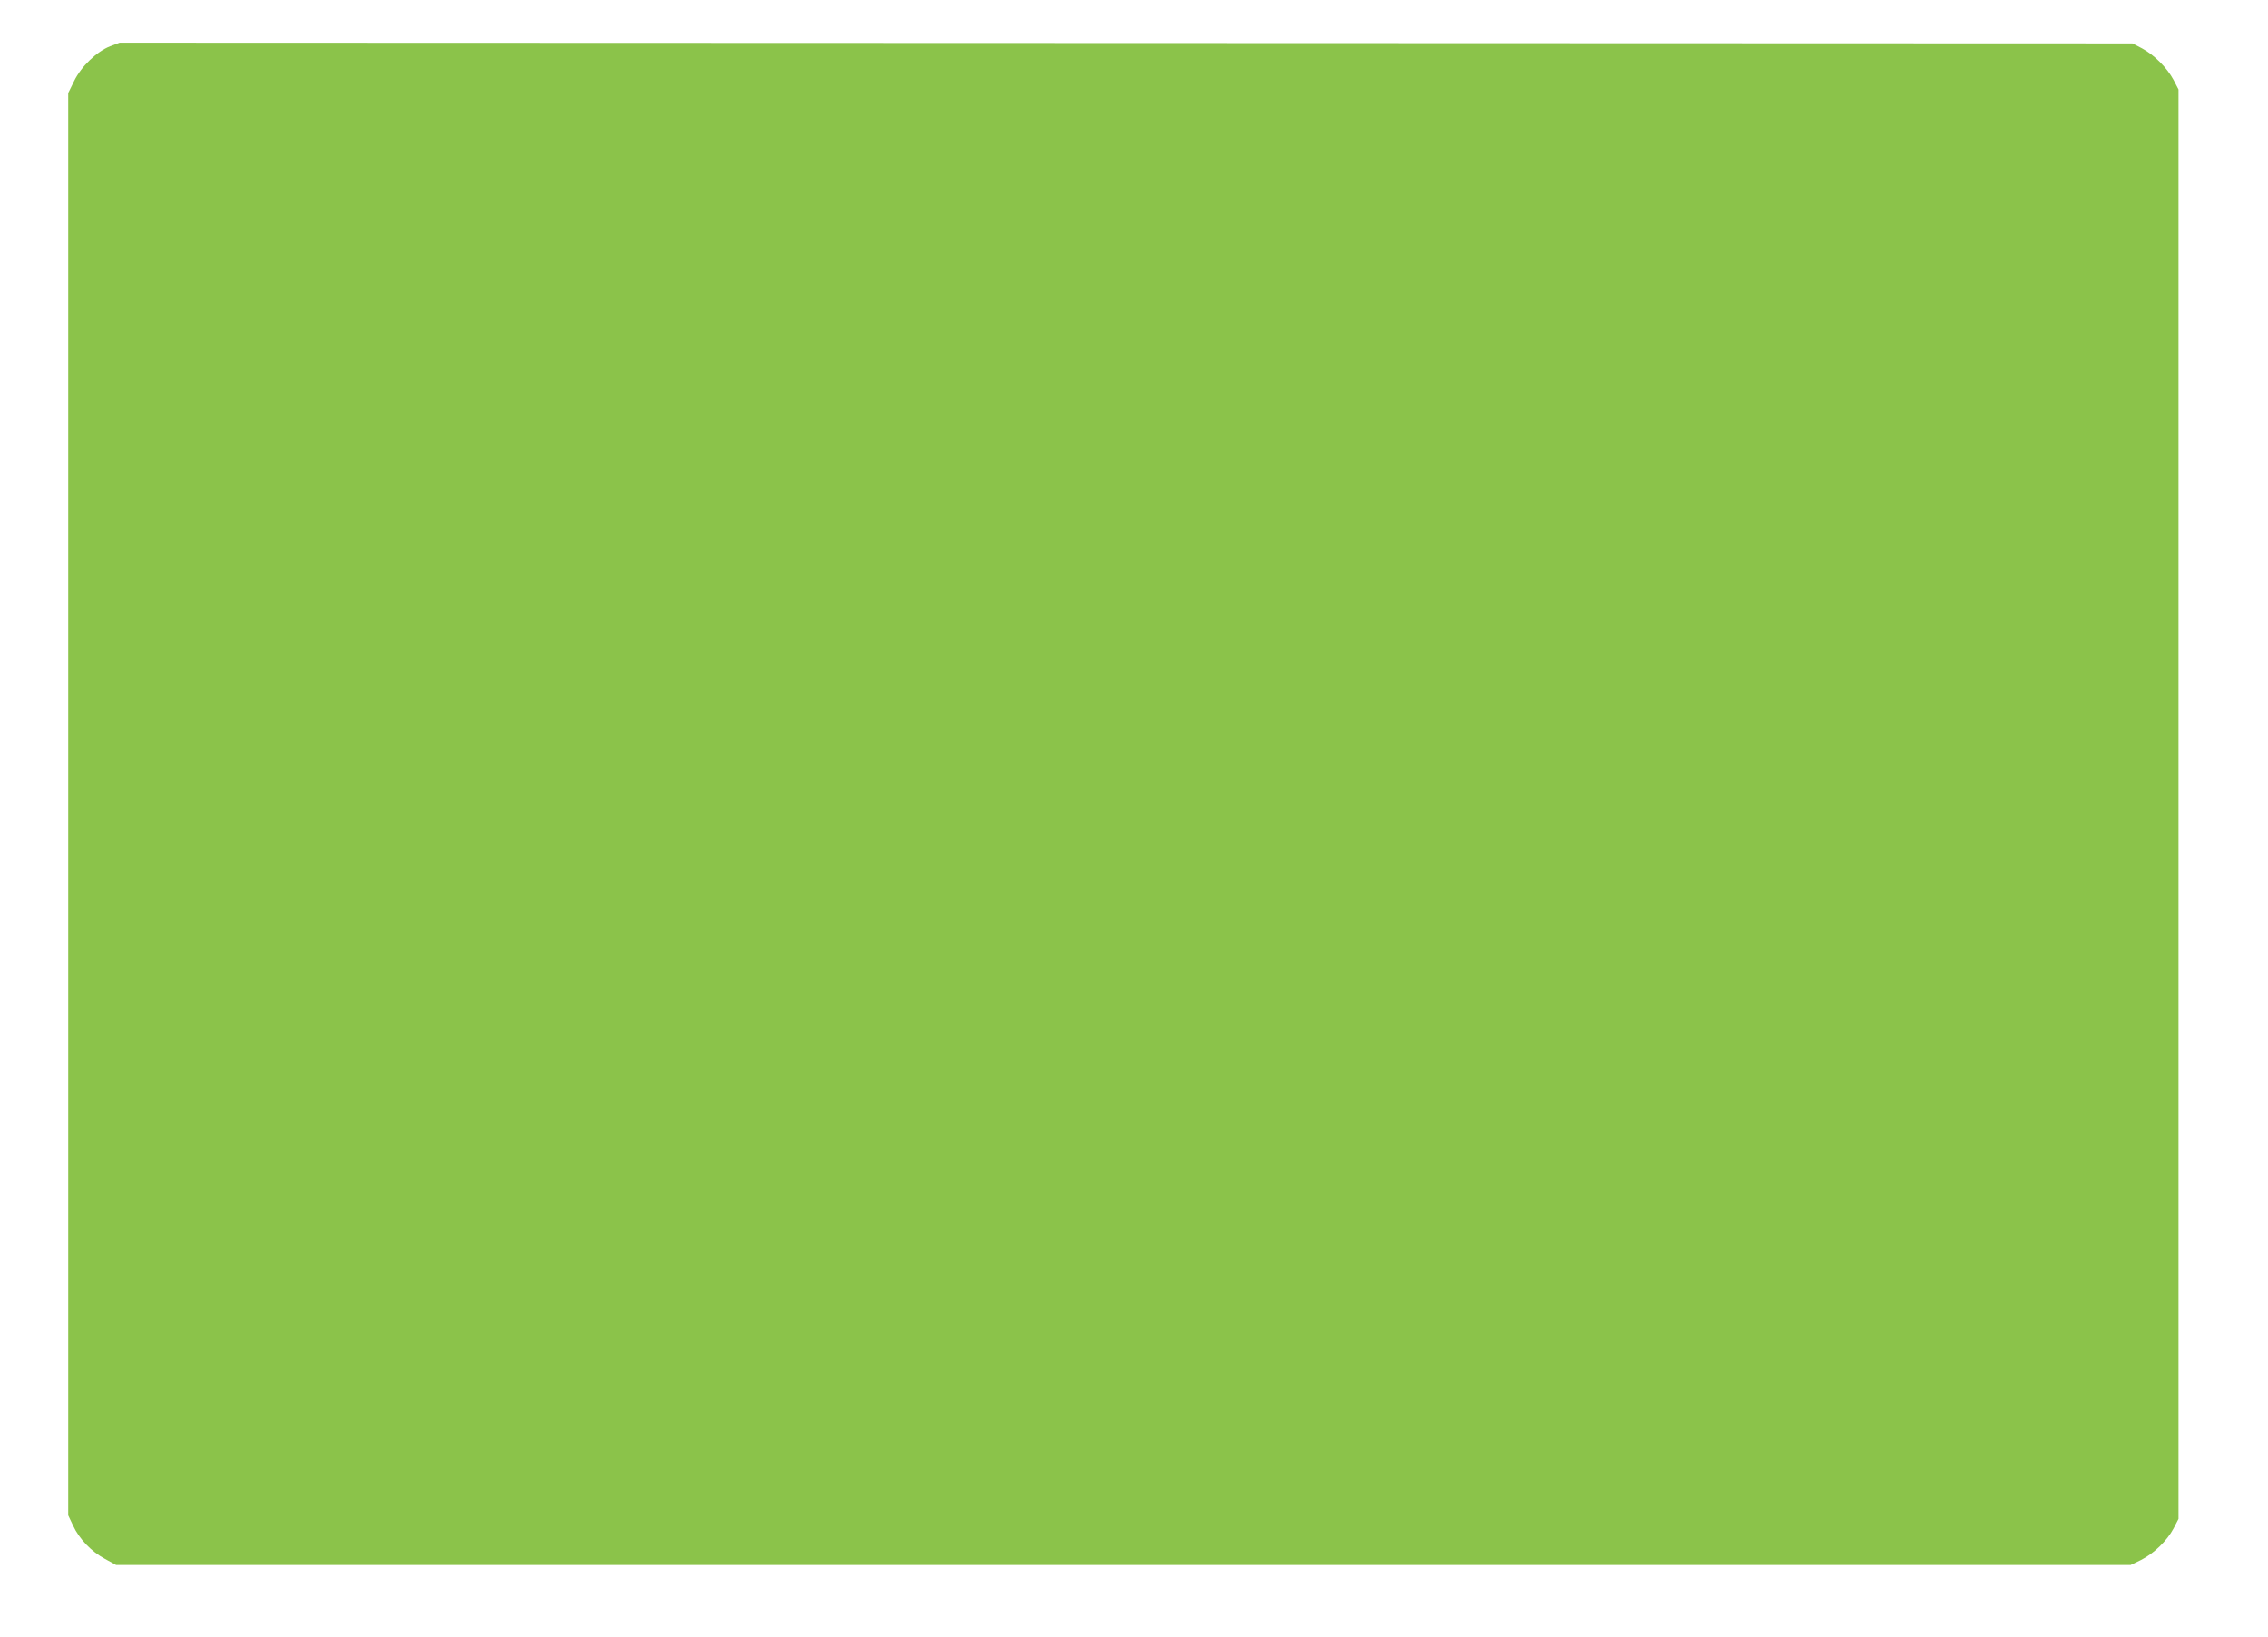 <?xml version="1.0" standalone="no"?>
<!DOCTYPE svg PUBLIC "-//W3C//DTD SVG 20010904//EN"
 "http://www.w3.org/TR/2001/REC-SVG-20010904/DTD/svg10.dtd">
<svg version="1.0" xmlns="http://www.w3.org/2000/svg"
 width="1280pt" height="924pt" viewBox="0 0 1280 924"
 preserveAspectRatio="xMidYMid meet">
<g transform="translate(0,924) scale(0.1,-0.1)"
fill="#8bc34a" stroke="none">
<path d="M622 8979 c-75 -29 -164 -114 -204 -197 l-33 -67 0 -4015 0 -4015 27
-57 c35 -76 104 -148 181 -189 l62 -34 5685 0 5685 0 58 28 c72 36 147 108
184 178 l28 54 0 4035 0 4035 -28 54 c-37 69 -109 141 -178 178 l-54 28 -5680
2 -5680 2 -53 -20z"/>
</g>
</svg>
